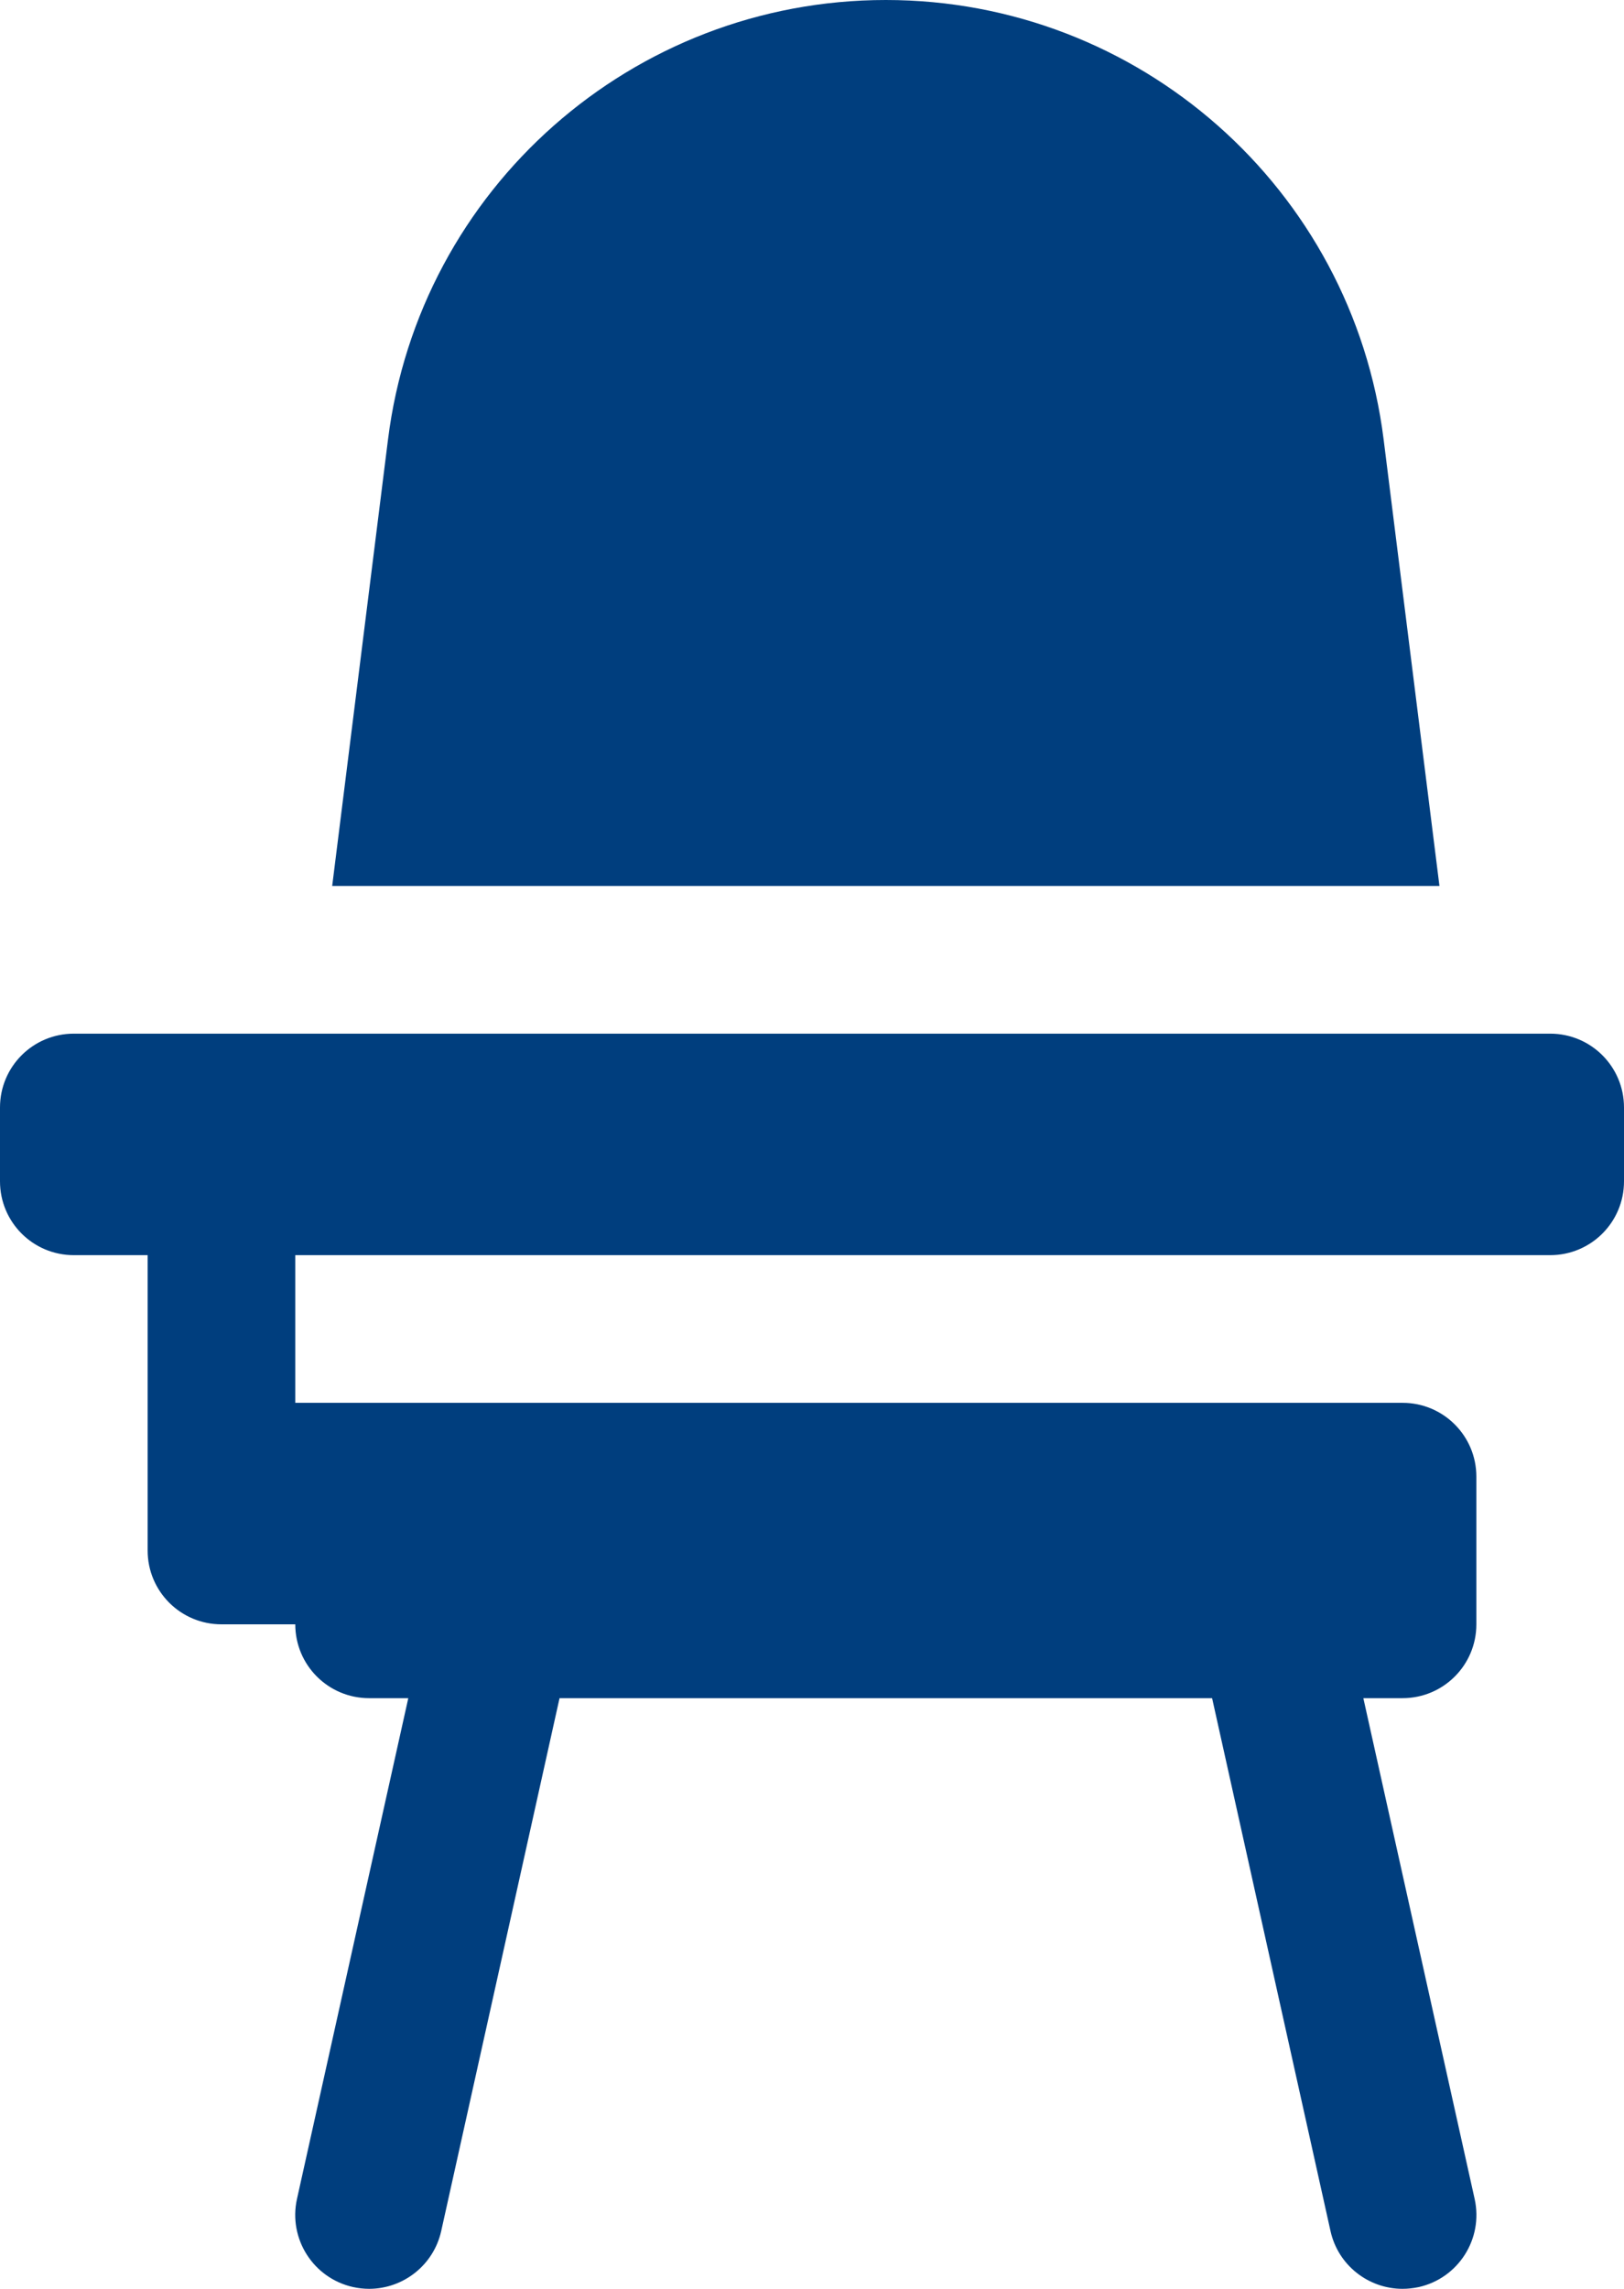 




























<!DOCTYPE svg PUBLIC "-//W3C//DTD SVG 1.1//EN" "http://www.w3.org/Graphics/SVG/1.1/DTD/svg11.dtd">
<!-- Generator: Adobe Illustrator 16.0.0, SVG Export Plug-In . SVG Version: 6.00 Build 0)  --><svg xmlns="http://www.w3.org/2000/svg" xmlns:xlink="http://www.w3.org/1999/xlink" version="1.1" x="0px" y="0px" width="22px" height="31px" viewBox="0 0 22 31" style="enable-background:new 0 0 22 31;" xml:space="preserve">
<g id="school-desk" style="fill:#003e7e">
	<path d="M18.744,5.954C18.319,2.553,15.428,0,12,0S5.681,2.553,5.256,5.954L4.5,12h15L18.744,5.954z"></path>
	<path d="M21,14H1c-0.553,0-1,0.447-1,1v1c0,0.553,0.447,1,1,1h1v4c0,0.553,0.447,1,1,1h1c0,0.553,0.447,1,1,1h0.531l-1.508,6.783   c-0.119,0.539,0.221,1.073,0.76,1.193C4.856,30.992,4.929,31,5.001,31c0.458,0,0.872-0.317,0.976-0.783L7.58,23h8.84l1.604,7.217   C18.127,30.683,18.541,31,18.999,31c0.072,0,0.145-0.008,0.218-0.023c0.539-0.12,0.879-0.654,0.76-1.193L18.469,23H19   c0.553,0,1-0.447,1-1v-2c0-0.553-0.447-1-1-1H4v-2h17c0.553,0,1-0.447,1-1v-1C22,14.447,21.553,14,21,14z"></path>
</g>
<g id="Layer_1" style="fill:#003e7e">
</g>
</svg>
